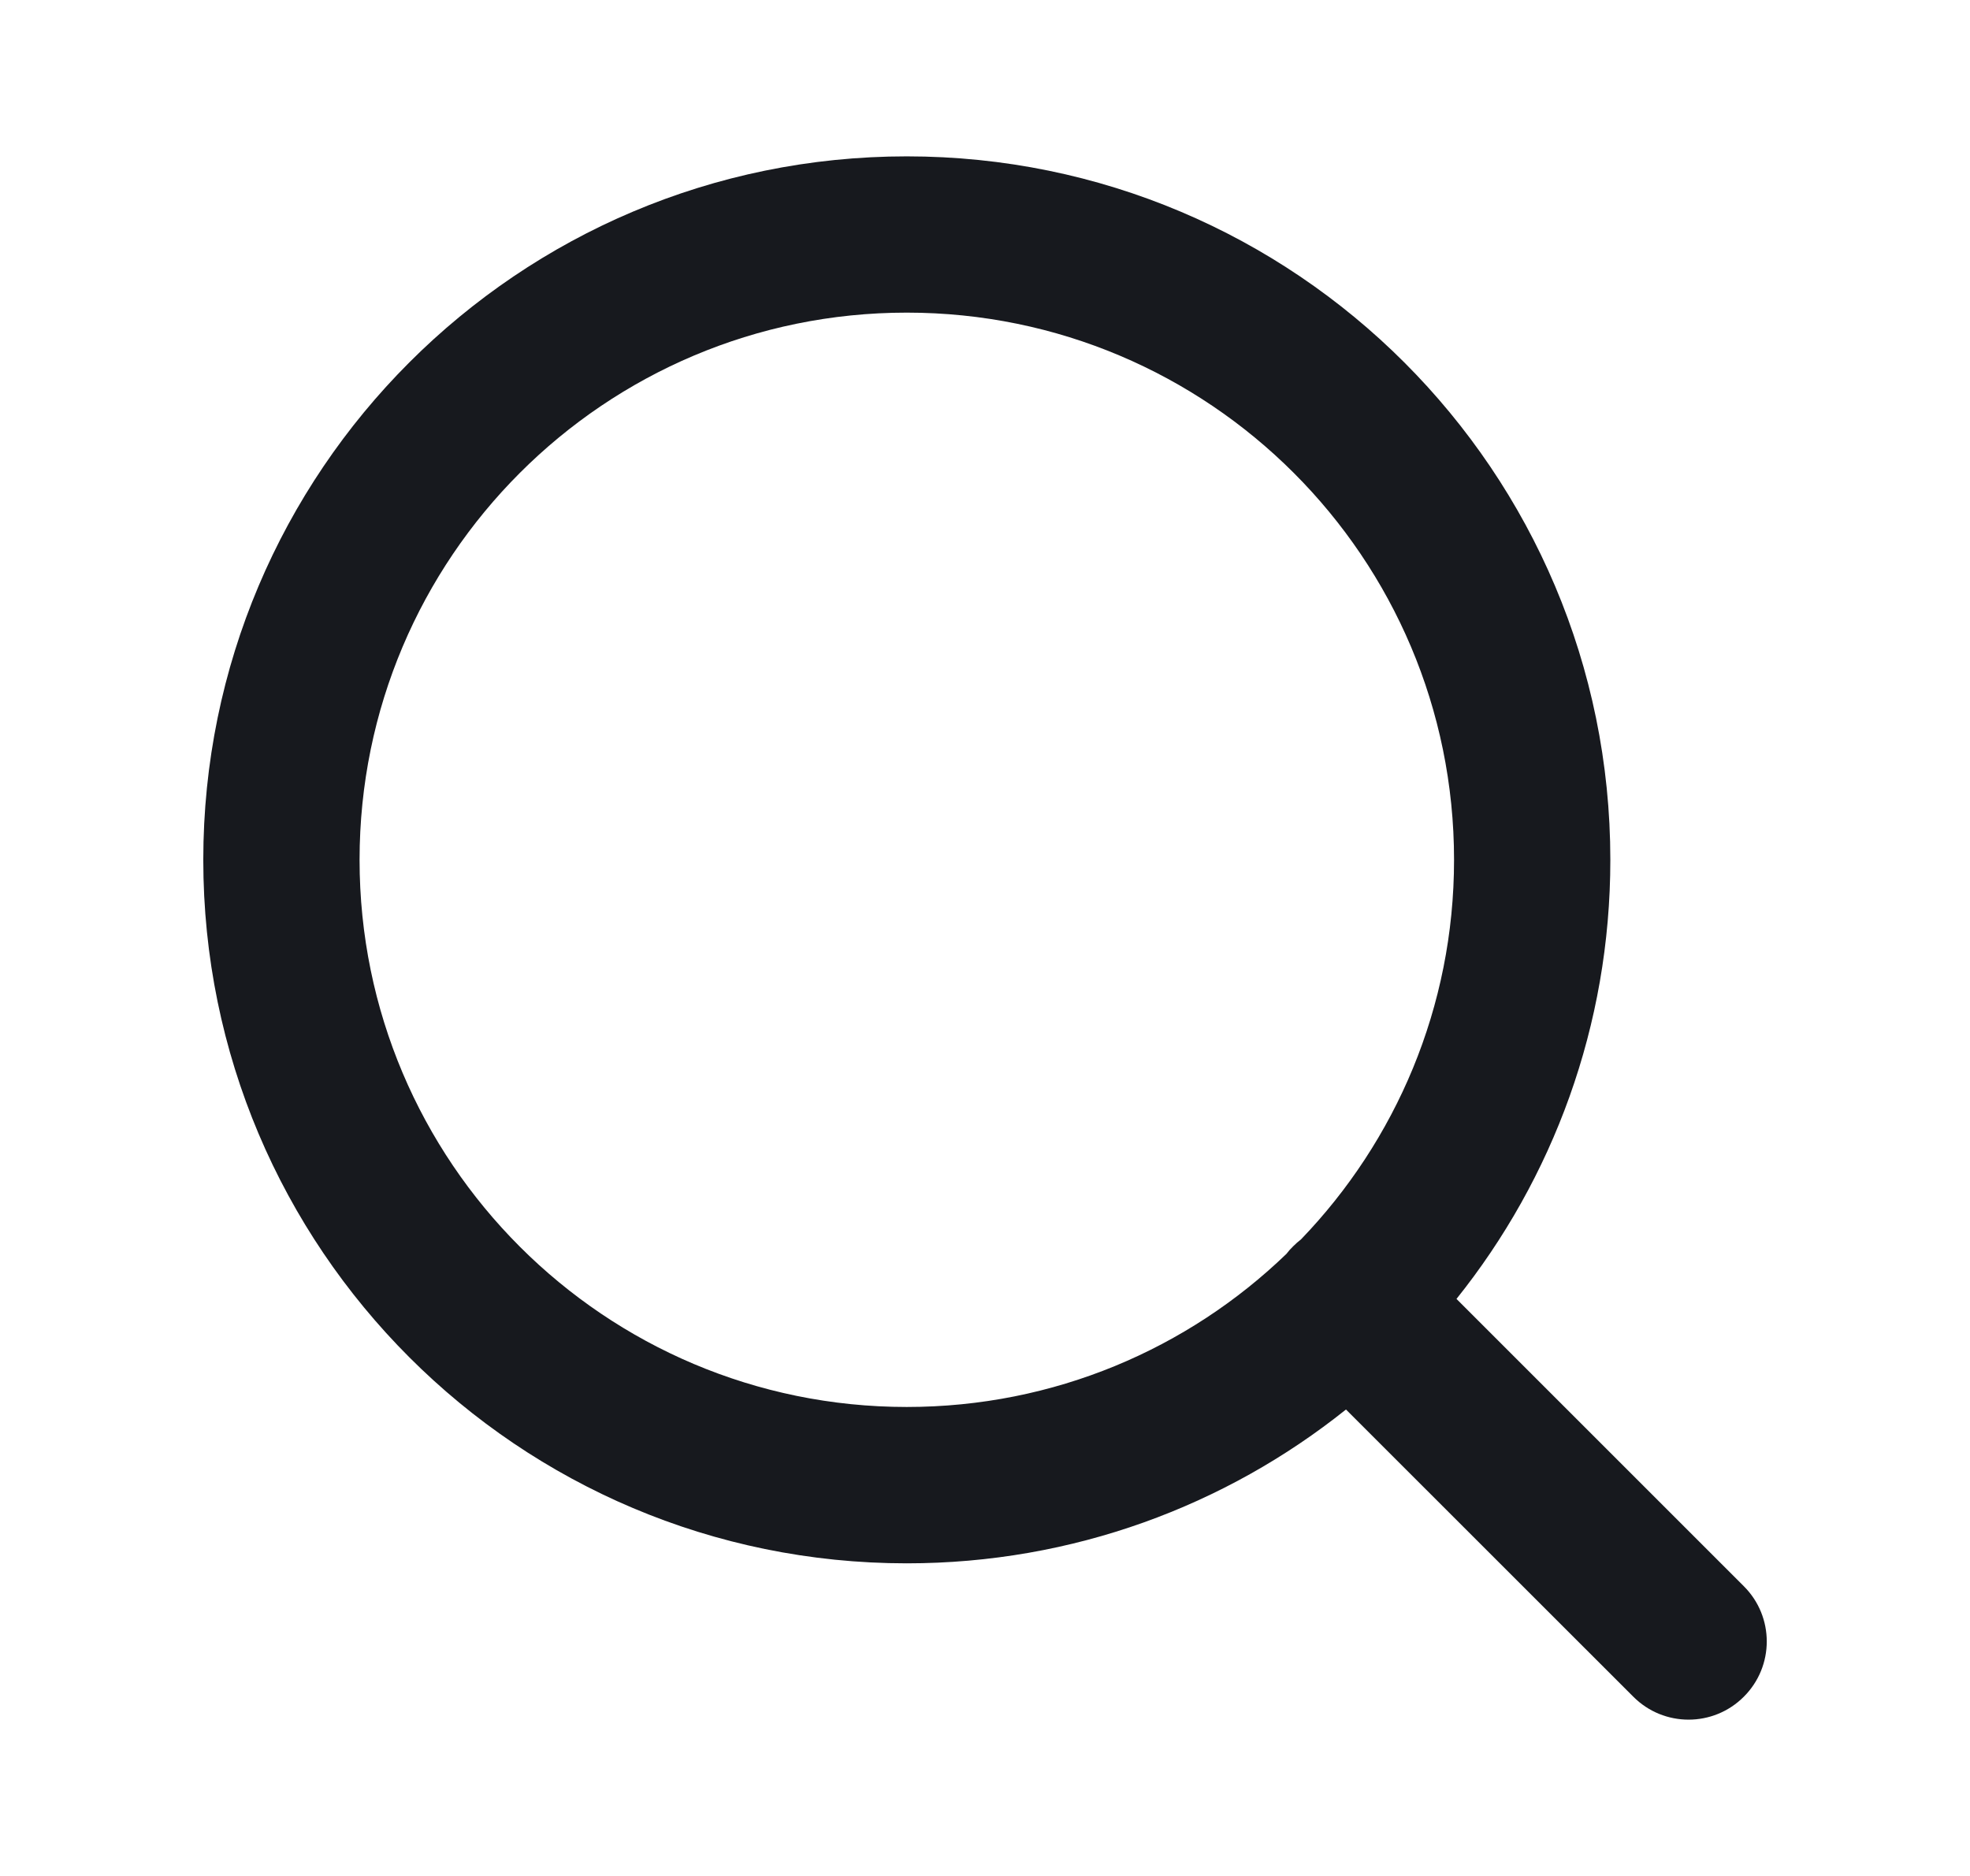 <svg width="21" height="20" viewBox="0 0 21 20" fill="none" xmlns="http://www.w3.org/2000/svg">
<path fill-rule="evenodd" clip-rule="evenodd" d="M9.666 3.333C6.445 3.333 3.833 5.945 3.833 9.167C3.833 12.388 6.445 15 9.666 15C11.238 15 12.665 14.379 13.713 13.368C13.735 13.339 13.759 13.312 13.786 13.286C13.812 13.26 13.839 13.236 13.868 13.214C14.878 12.165 15.5 10.738 15.5 9.167C15.5 5.945 12.888 3.333 9.666 3.333ZM15.526 13.848C16.553 12.565 17.166 10.938 17.166 9.167C17.166 5.025 13.809 1.667 9.666 1.667C5.524 1.667 2.167 5.025 2.167 9.167C2.167 13.309 5.524 16.667 9.666 16.667C11.437 16.667 13.065 16.053 14.348 15.027L17.411 18.089C17.736 18.415 18.264 18.415 18.589 18.089C18.915 17.764 18.915 17.236 18.589 16.911L15.526 13.848Z" fill="#17191E"/>
</svg>
